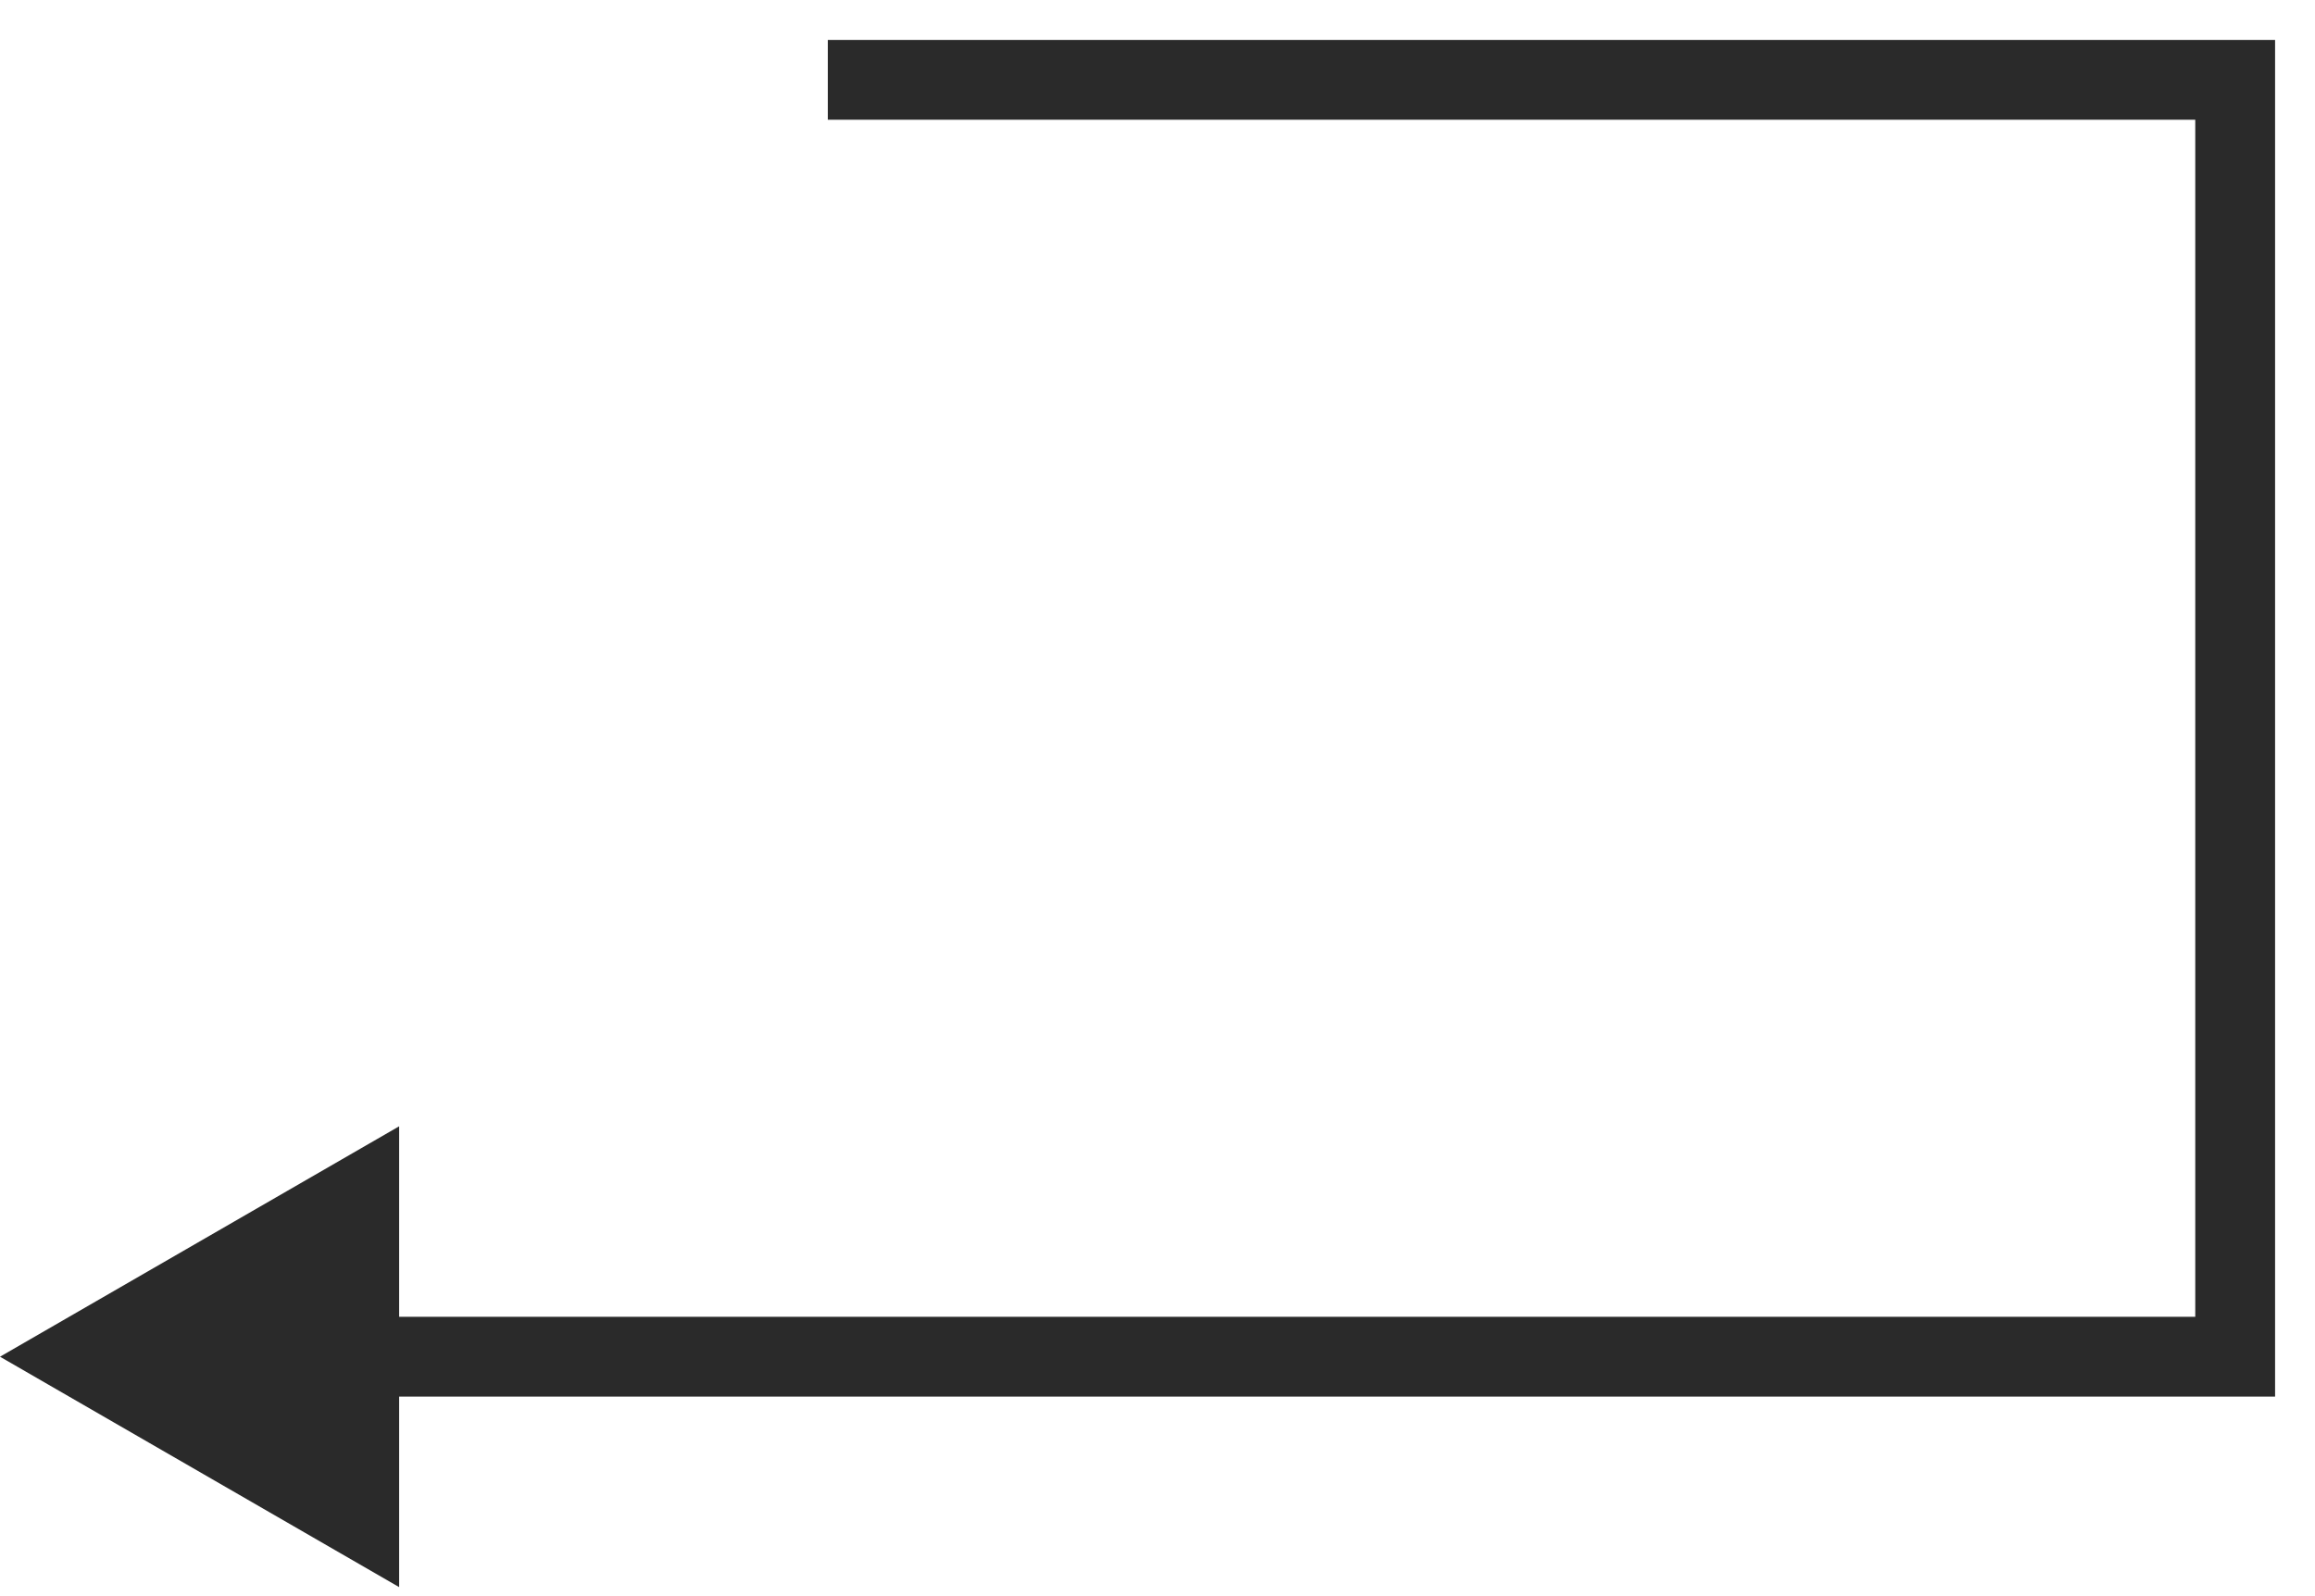 <svg xmlns="http://www.w3.org/2000/svg" fill="none" viewBox="0 0 29 20" height="20" width="29">
<path fill="#2A2A2A" d="M27.5 1.5H10.37V0.5H28.5V17.5H5V19.887L0 17L5 14.113V16.5H27.5V1.5Z" clip-rule="evenodd" fill-rule="evenodd"></path>
</svg>
